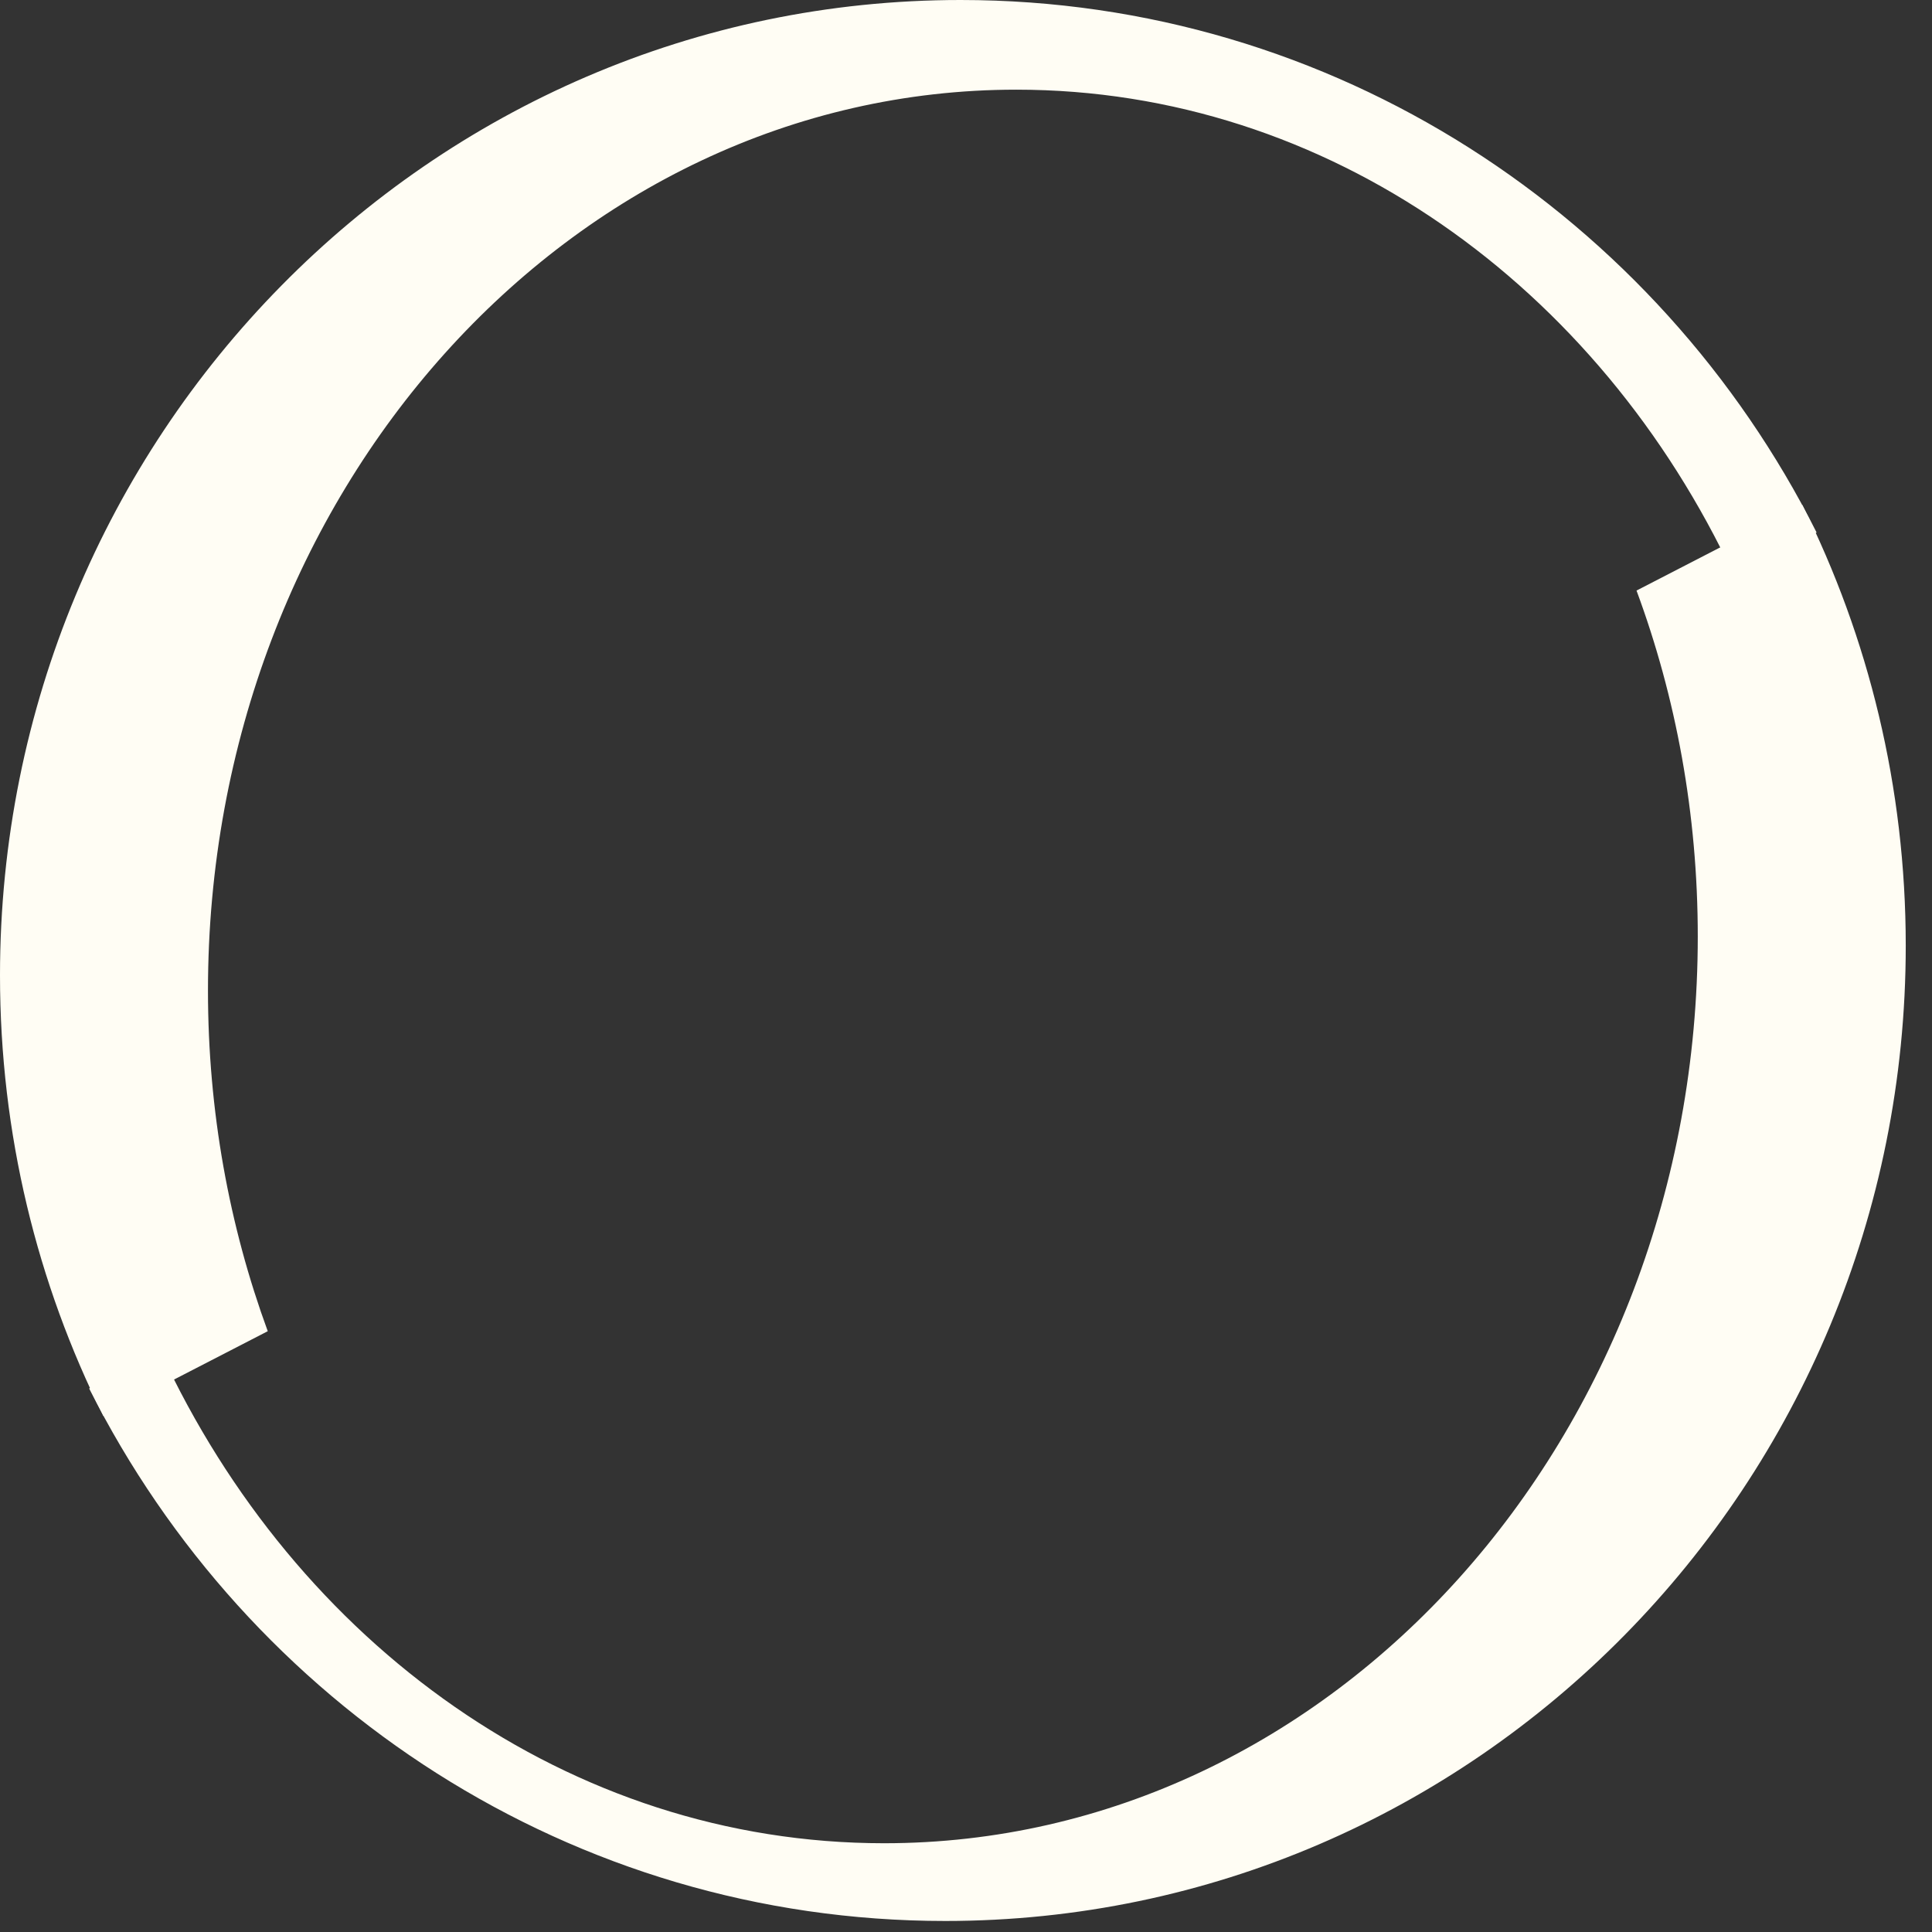 <svg xmlns="http://www.w3.org/2000/svg" fill="none" viewBox="0 0 34 34" height="34" width="34">
<rect x="0" y="0" width="34" height="34" fill="#333333" stroke="none"/>
<path fill="#FFFDF4" d="M31.969 9.371C29.172 3.809 23.476 0 16.904 0C7.568 0 0 7.685 0 17.165C0 19.955 0.656 22.59 1.819 24.919L4.712 23.427C4.034 21.577 3.66 19.553 3.66 17.431C3.66 8.676 10.029 1.578 17.885 1.578C23.376 1.578 28.14 5.045 30.512 10.123L31.969 9.371Z" clip-rule="evenodd" fill-rule="evenodd"></path>
<path fill="#FFFDF4" d="M1.569 24.435C4.366 29.997 10.062 33.806 16.634 33.806C25.97 33.806 33.538 26.121 33.538 16.642C33.538 13.851 32.883 11.216 31.719 8.887L28.8 10.393C29.495 12.269 29.878 14.324 29.878 16.48C29.878 25.293 23.467 32.438 15.559 32.438C10.014 32.438 5.205 28.925 2.826 23.787L1.569 24.435Z" clip-rule="evenodd" fill-rule="evenodd"></path>
</svg>
